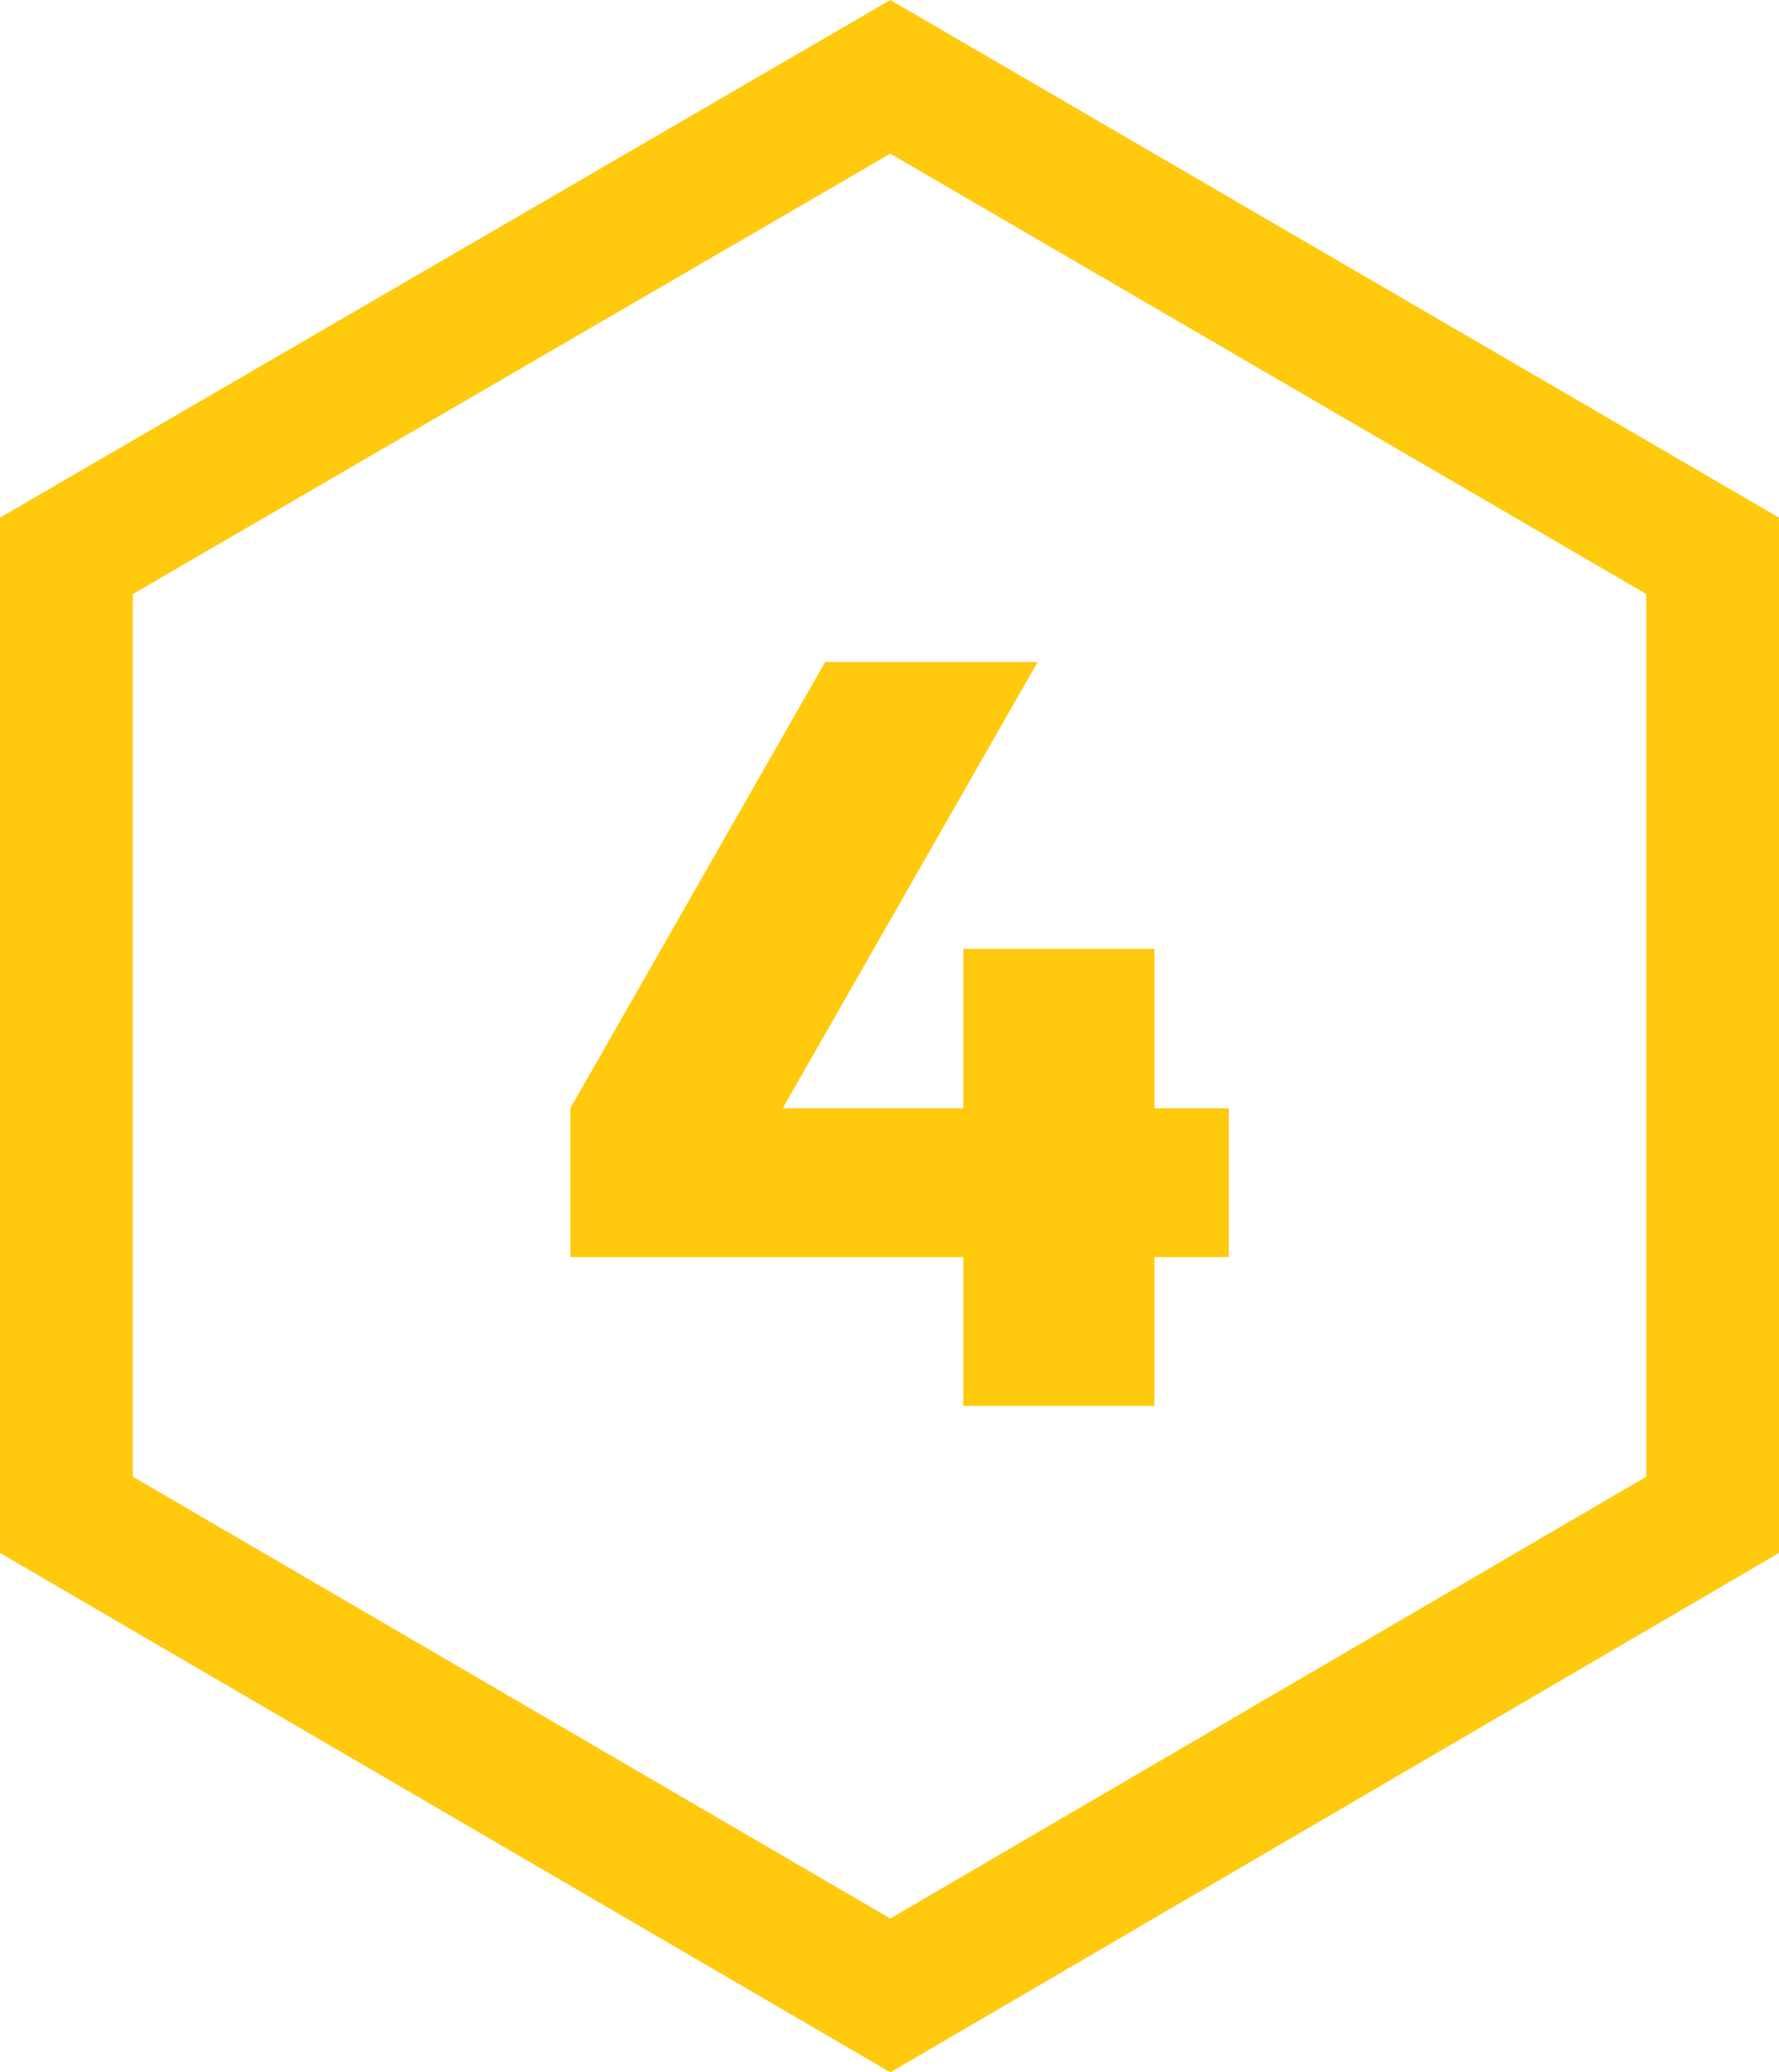 <?xml version="1.0" encoding="UTF-8"?> <svg xmlns="http://www.w3.org/2000/svg" width="67" height="78" viewBox="0 0 67 78" fill="none"> <path d="M33.531 75.106L2.5 57.016V20.923L33.531 2.892L64.5 20.921V57.017L33.531 75.106Z" stroke="#FFC90E" stroke-width="5"></path> <path d="M36.279 47.316H21.479V41.716L31.079 24.916H39.079L29.479 41.716H36.279V35.716H43.479V41.716H46.279V47.316H43.479V52.916H36.279V47.316Z" fill="#FFC90E"></path> </svg> 